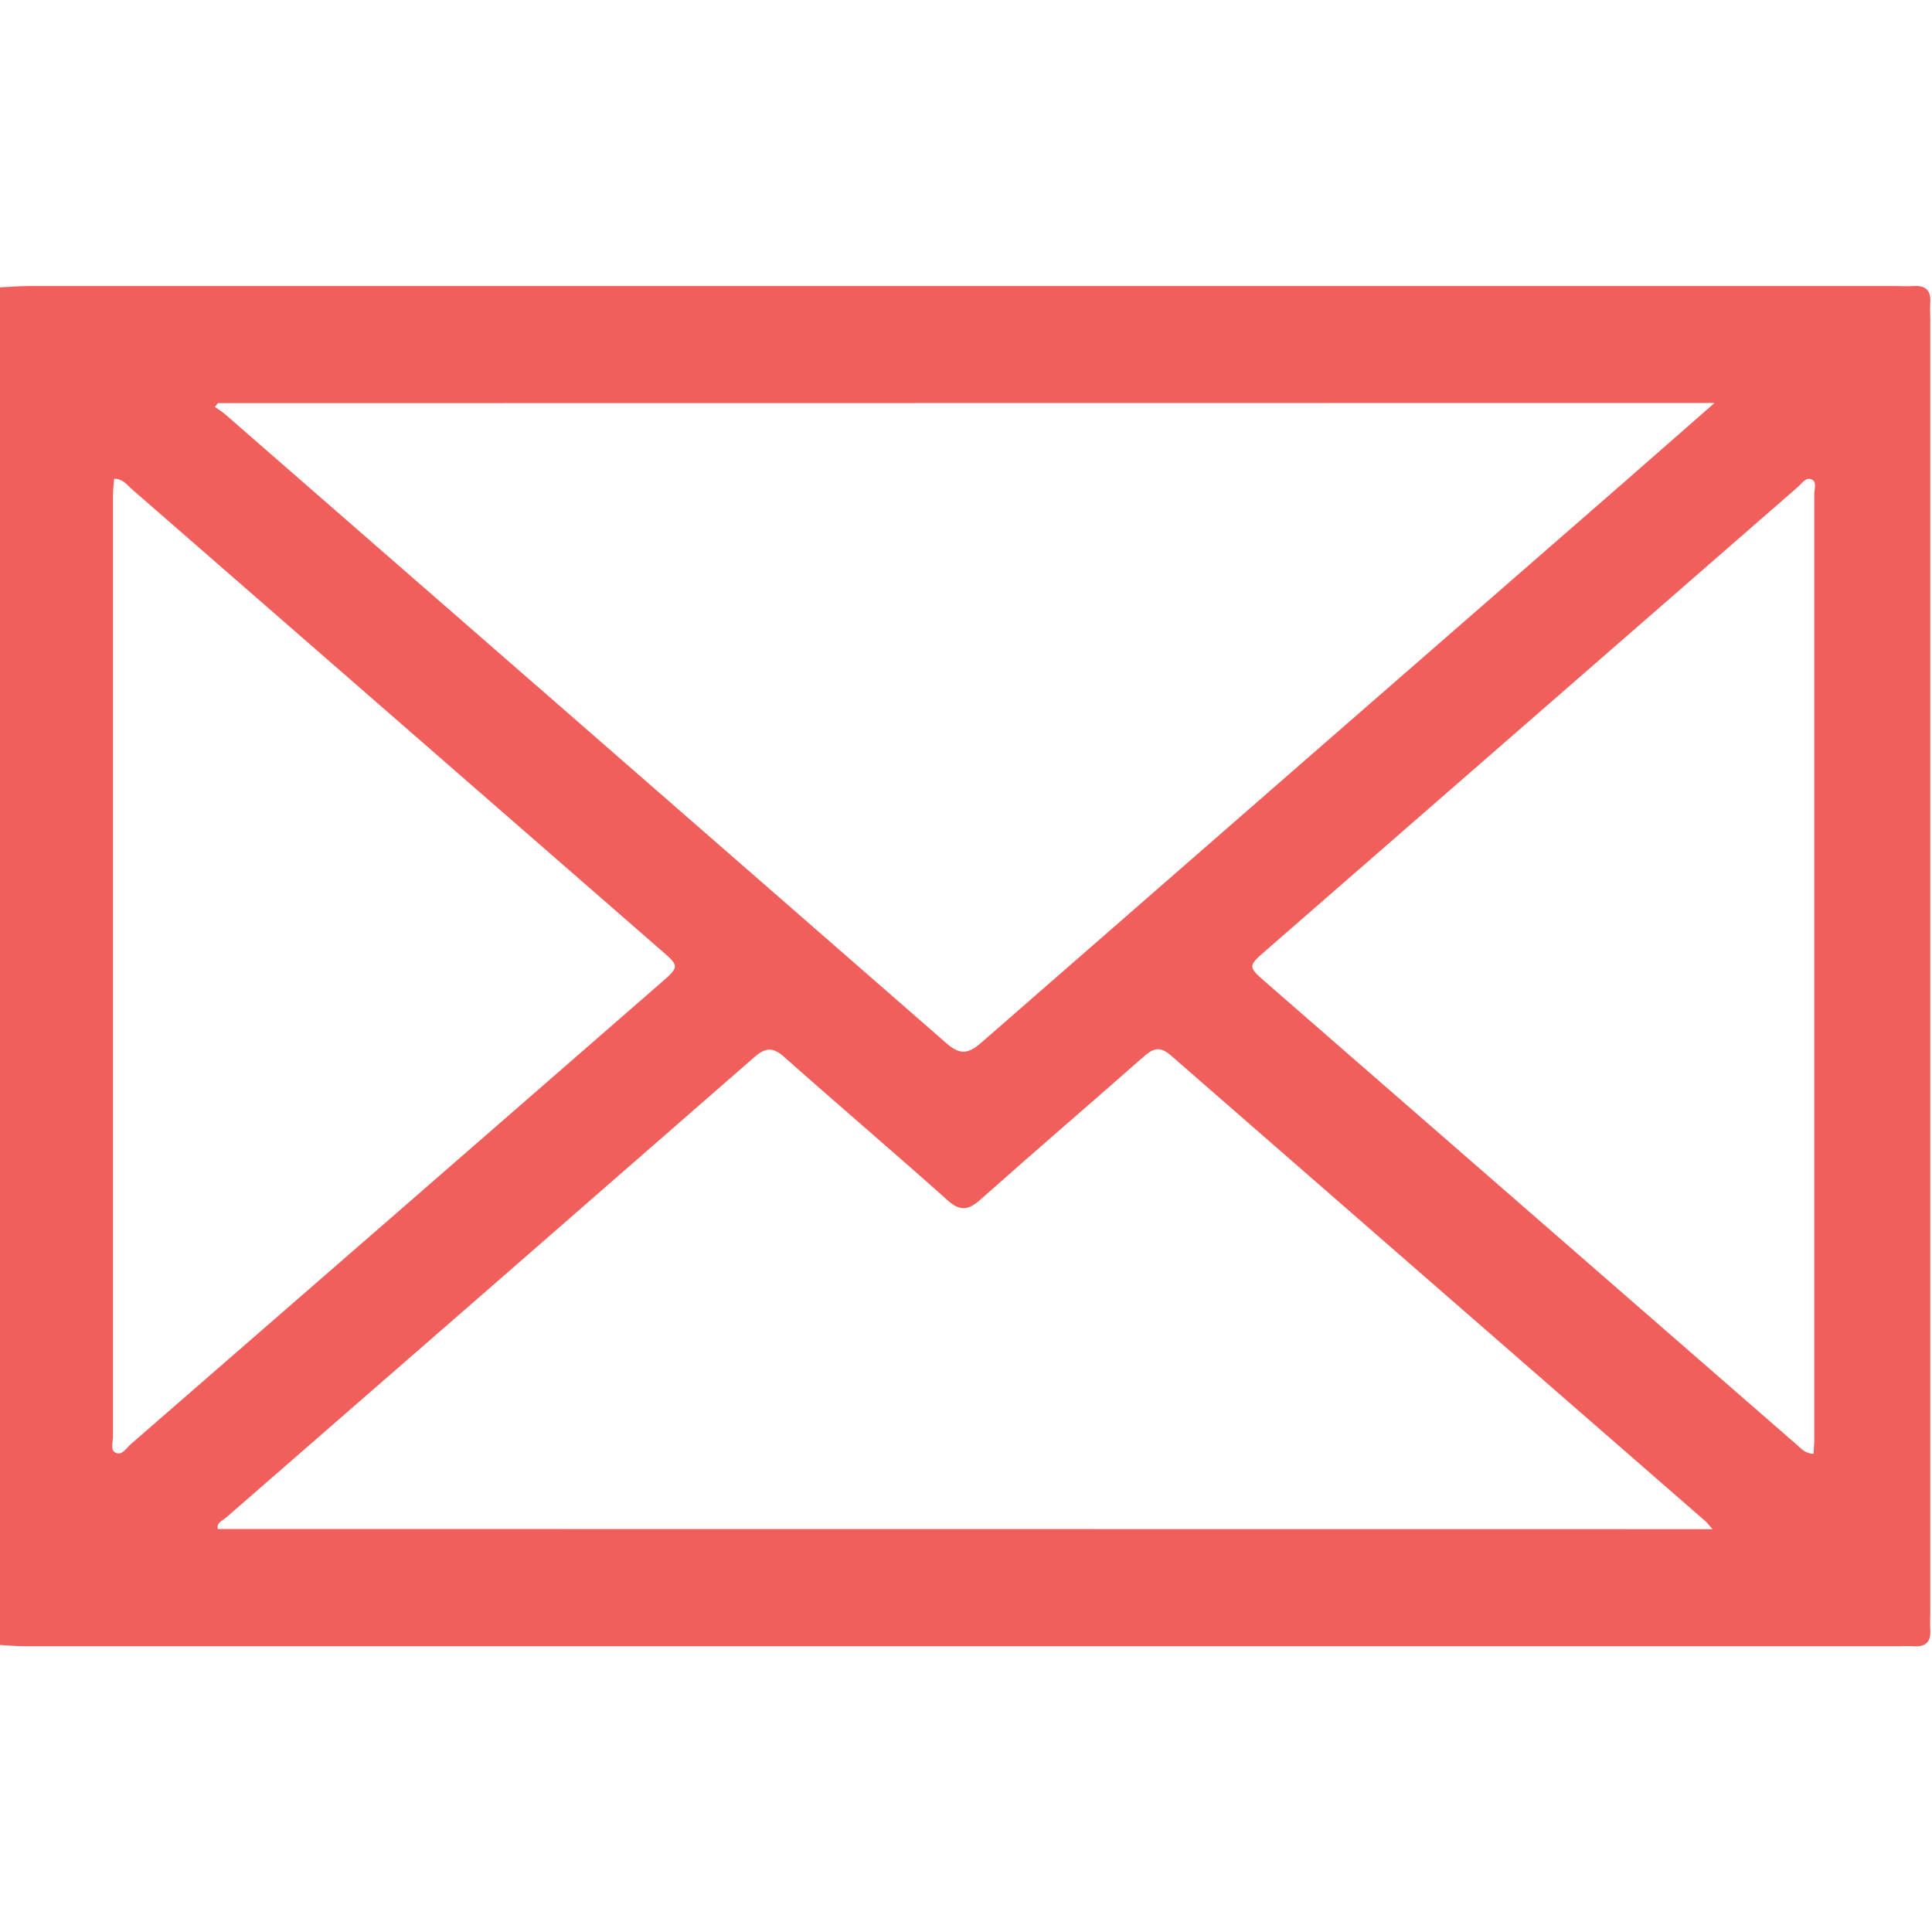 <svg width="512" height="512" viewBox="0 0 512 512" fill="none" xmlns="http://www.w3.org/2000/svg">
<g clip-path="url(#clip0_1627_304)">
<g clip-path="url(#clip1_1627_304)">
<path d="M-0.439 435.901V76.179C2.214 76.054 4.867 75.816 7.52 75.804H502.125C503.802 75.804 505.466 75.916 507.13 75.804C510.309 75.604 511.761 76.968 511.548 80.184C511.448 81.673 511.548 83.175 511.548 84.677V427.403C511.548 428.905 511.448 430.407 511.548 431.896C511.761 435.112 510.297 436.502 507.13 436.276C505.804 436.189 504.465 436.276 503.126 436.276H6.531C4.204 436.276 1.888 436.026 -0.439 435.901ZM57.741 106.84L56.94 107.841C57.879 108.517 58.88 109.093 59.744 109.856C123.518 165.43 187.268 221.02 250.993 276.627C254.747 279.88 256.987 278.992 260.229 276.164C316.962 226.647 373.695 177.181 430.428 127.765C438.15 121.032 445.834 114.261 454.369 106.79L57.741 106.84ZM453.843 405.24C452.867 404.164 452.404 403.525 451.816 403.012C404.585 361.889 357.38 320.758 310.2 279.618C307.284 277.115 305.494 277.891 303.029 280.068C288.662 292.733 274.12 305.185 259.816 317.913C256.574 320.791 254.384 321.029 251.055 318.025C236.776 305.273 222.184 292.871 207.867 280.143C204.851 277.44 202.861 277.578 199.92 280.143C153.266 320.891 106.569 361.593 59.831 402.249C58.955 403 57.328 403.5 57.729 405.202L453.843 405.24ZM30.247 126.876C30.134 128.303 29.946 129.742 29.946 131.169C29.946 214.383 29.946 297.589 29.946 380.786C29.946 382.225 29.195 384.265 30.597 384.966C32.361 385.855 33.463 383.715 34.627 382.751C81.473 342.037 128.299 301.289 175.104 260.508C180.11 256.14 180.11 256.065 175.104 251.748C128.316 210.966 81.515 170.189 34.702 129.417C33.55 128.39 32.549 126.901 30.247 126.876ZM480.599 385.292C480.687 383.827 480.8 382.688 480.8 381.537C480.8 298.006 480.8 214.466 480.8 130.918C480.8 129.554 481.663 127.489 479.848 126.964C478.409 126.538 477.345 128.303 476.207 129.266C429.277 170.148 382.355 211.029 335.442 251.91C330.686 256.053 330.674 256.14 335.442 260.32C382.372 301.201 429.314 342.083 476.269 382.964C477.333 383.877 478.309 385.154 480.599 385.292Z" fill="#F15F5C"/>
</g>
</g>
<defs>
<clipPath id="clip0_1627_304">
<rect width="512" height="512" fill="white"/>
</clipPath>
<clipPath id="clip1_1627_304">
<rect width="512" height="360.522" fill="white" transform="translate(-0.439 75.779)"/>
</clipPath>
</defs>
</svg>
